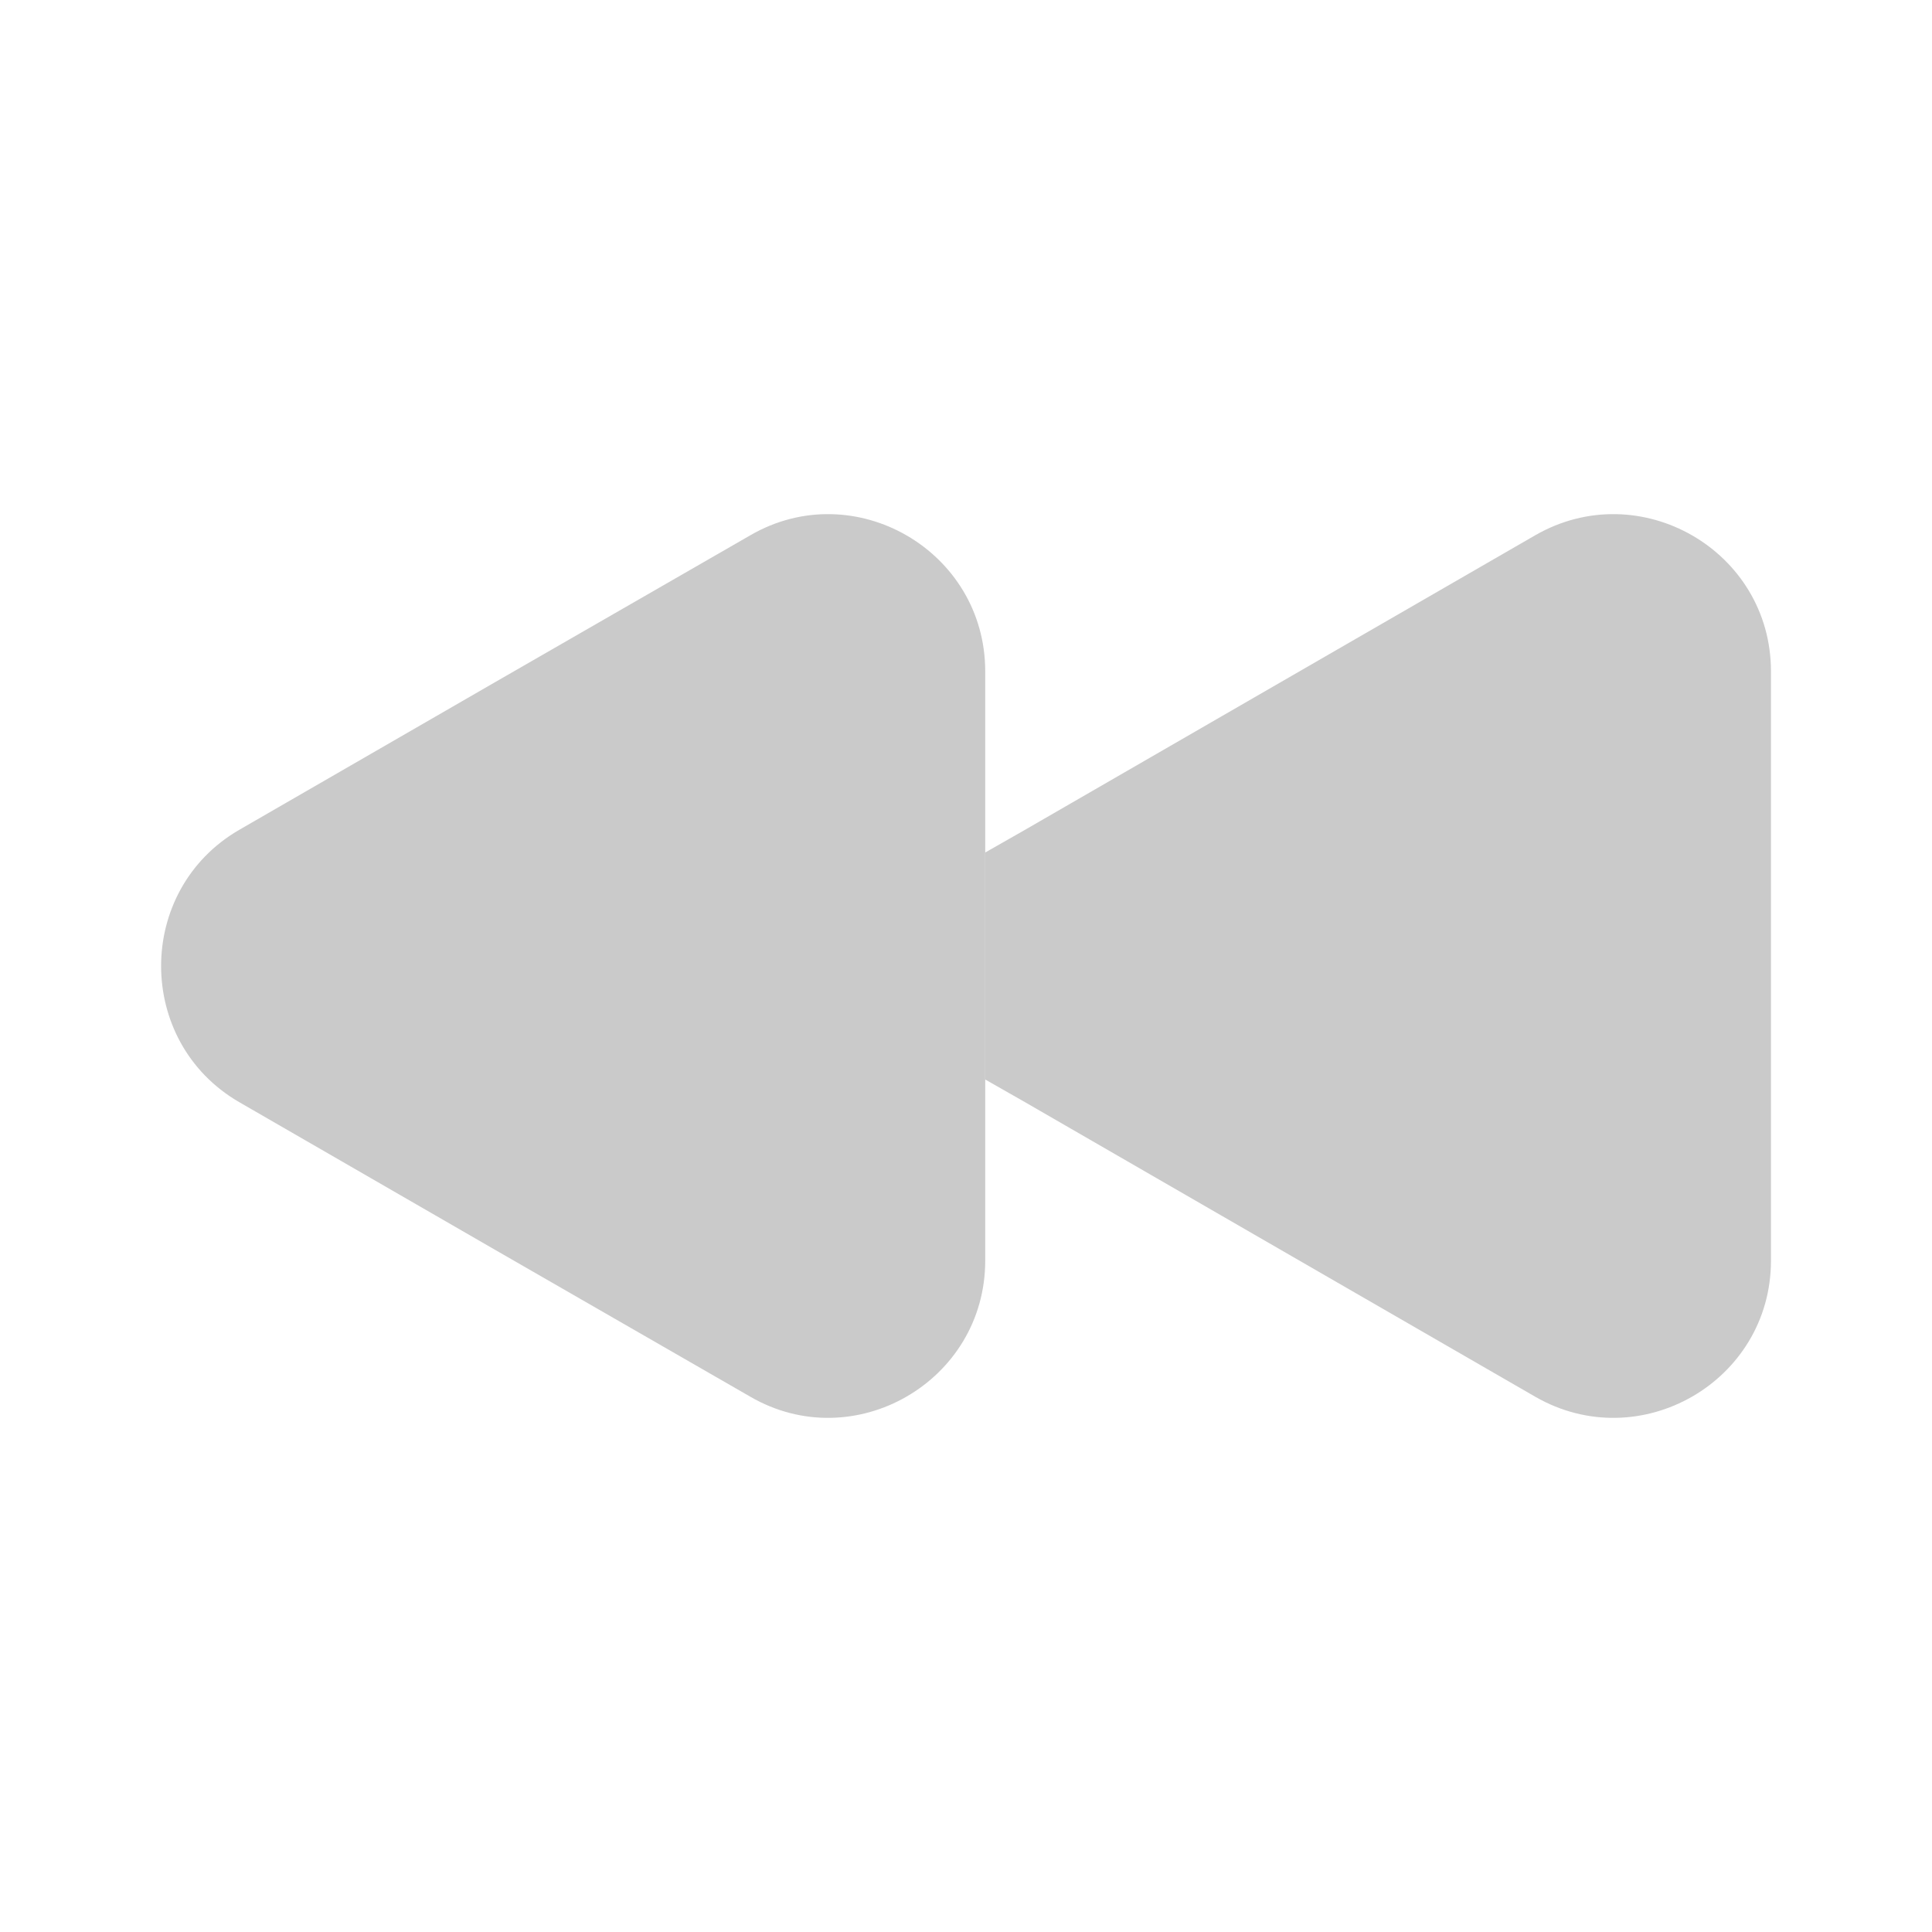 <?xml version="1.0" encoding="UTF-8"?> <svg xmlns="http://www.w3.org/2000/svg" width="20" height="20" viewBox="0 0 20 20" fill="none"> <path d="M18.333 6.95V13.05C18.333 14.3 16.974 15.083 15.891 14.458L13.249 12.933L10.608 11.408L10.199 11.175V8.825L10.608 8.592L13.249 7.067L15.891 5.542C16.974 4.917 18.333 5.7 18.333 6.95Z" fill="#CACACA"></path> <path d="M10.199 6.95V13.05C10.199 14.3 8.841 15.083 7.766 14.458L5.116 12.933L2.474 11.408C1.399 10.783 1.399 9.217 2.474 8.592L5.116 7.067L7.766 5.542C8.841 4.917 10.199 5.7 10.199 6.95Z" fill="#CACACA"></path> </svg> 